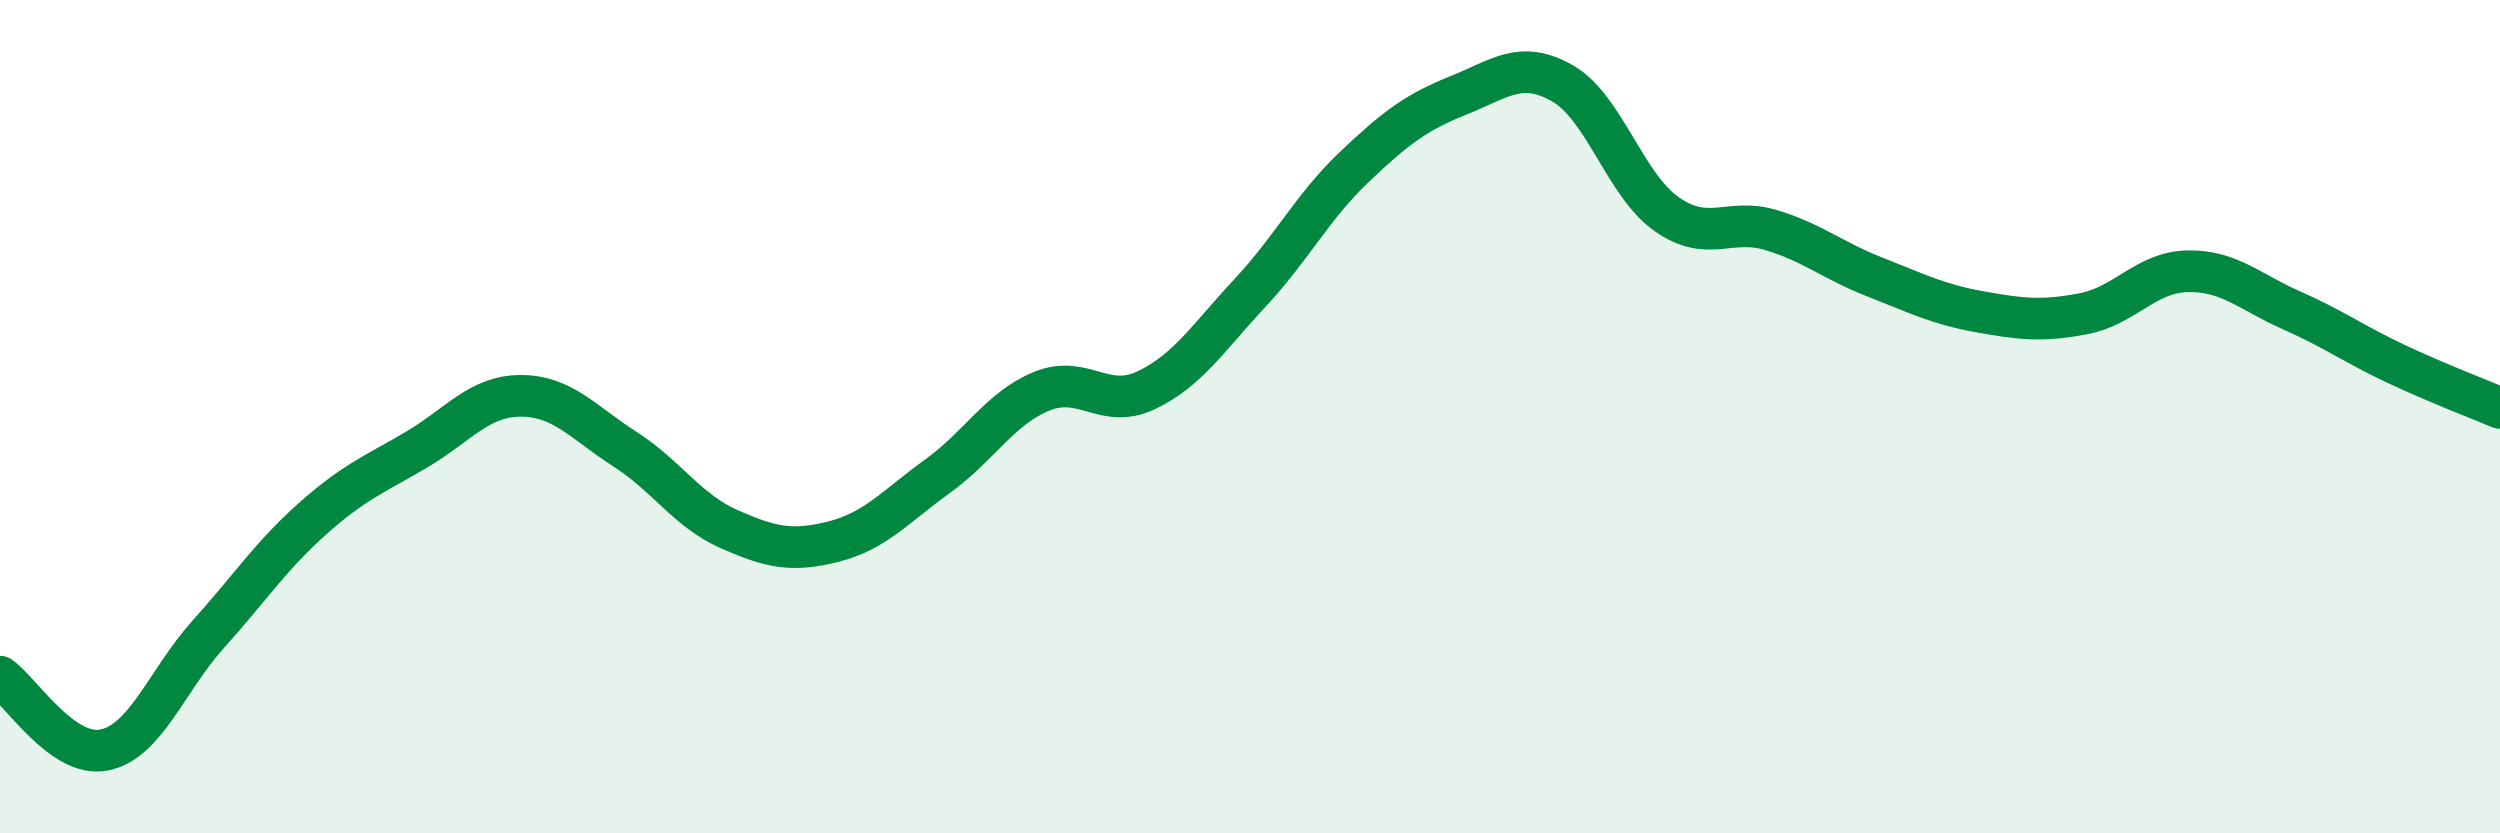 
    <svg width="60" height="20" viewBox="0 0 60 20" xmlns="http://www.w3.org/2000/svg">
      <path
        d="M 0,16.24 C 0.5,16.59 1.5,18.2 2.5,18 C 3.5,17.8 4,16.33 5,15.22 C 6,14.11 6.5,13.34 7.5,12.45 C 8.5,11.56 9,11.38 10,10.79 C 11,10.2 11.5,9.5 12.5,9.5 C 13.5,9.5 14,10.14 15,10.78 C 16,11.42 16.5,12.26 17.5,12.7 C 18.5,13.14 19,13.25 20,13 C 21,12.75 21.5,12.15 22.5,11.43 C 23.5,10.71 24,9.8 25,9.39 C 26,8.98 26.5,9.84 27.5,9.37 C 28.5,8.9 29,8.1 30,7.03 C 31,5.96 31.5,4.96 32.5,4.01 C 33.5,3.06 34,2.69 35,2.29 C 36,1.89 36.5,1.43 37.5,2 C 38.5,2.57 39,4.44 40,5.14 C 41,5.84 41.5,5.22 42.5,5.52 C 43.5,5.82 44,6.26 45,6.65 C 46,7.04 46.5,7.3 47.5,7.48 C 48.5,7.66 49,7.72 50,7.53 C 51,7.34 51.5,6.53 52.5,6.51 C 53.5,6.49 54,7.01 55,7.45 C 56,7.89 56.5,8.26 57.5,8.73 C 58.5,9.2 59.5,9.58 60,9.79L60 20L0 20Z"
        fill="#008740"
        opacity="0.1"
        stroke-linecap="round"
        stroke-linejoin="round"
      />
      <path
        d="M 0,16.24 C 0.5,16.59 1.5,18.2 2.5,18 C 3.5,17.8 4,16.33 5,15.22 C 6,14.11 6.5,13.34 7.5,12.45 C 8.5,11.56 9,11.38 10,10.79 C 11,10.2 11.5,9.5 12.5,9.5 C 13.5,9.5 14,10.14 15,10.78 C 16,11.42 16.5,12.26 17.5,12.7 C 18.5,13.14 19,13.25 20,13 C 21,12.75 21.5,12.15 22.5,11.43 C 23.5,10.71 24,9.8 25,9.39 C 26,8.98 26.5,9.84 27.5,9.37 C 28.5,8.9 29,8.1 30,7.03 C 31,5.96 31.5,4.96 32.5,4.01 C 33.5,3.06 34,2.69 35,2.29 C 36,1.89 36.5,1.43 37.5,2 C 38.5,2.57 39,4.44 40,5.14 C 41,5.84 41.5,5.22 42.5,5.52 C 43.5,5.82 44,6.26 45,6.65 C 46,7.04 46.5,7.3 47.5,7.48 C 48.5,7.66 49,7.72 50,7.53 C 51,7.34 51.5,6.53 52.5,6.51 C 53.5,6.49 54,7.01 55,7.45 C 56,7.89 56.5,8.26 57.5,8.73 C 58.5,9.2 59.5,9.58 60,9.79"
        stroke="#008740"
        stroke-width="1"
        fill="none"
        stroke-linecap="round"
        stroke-linejoin="round"
      />
    </svg>
  